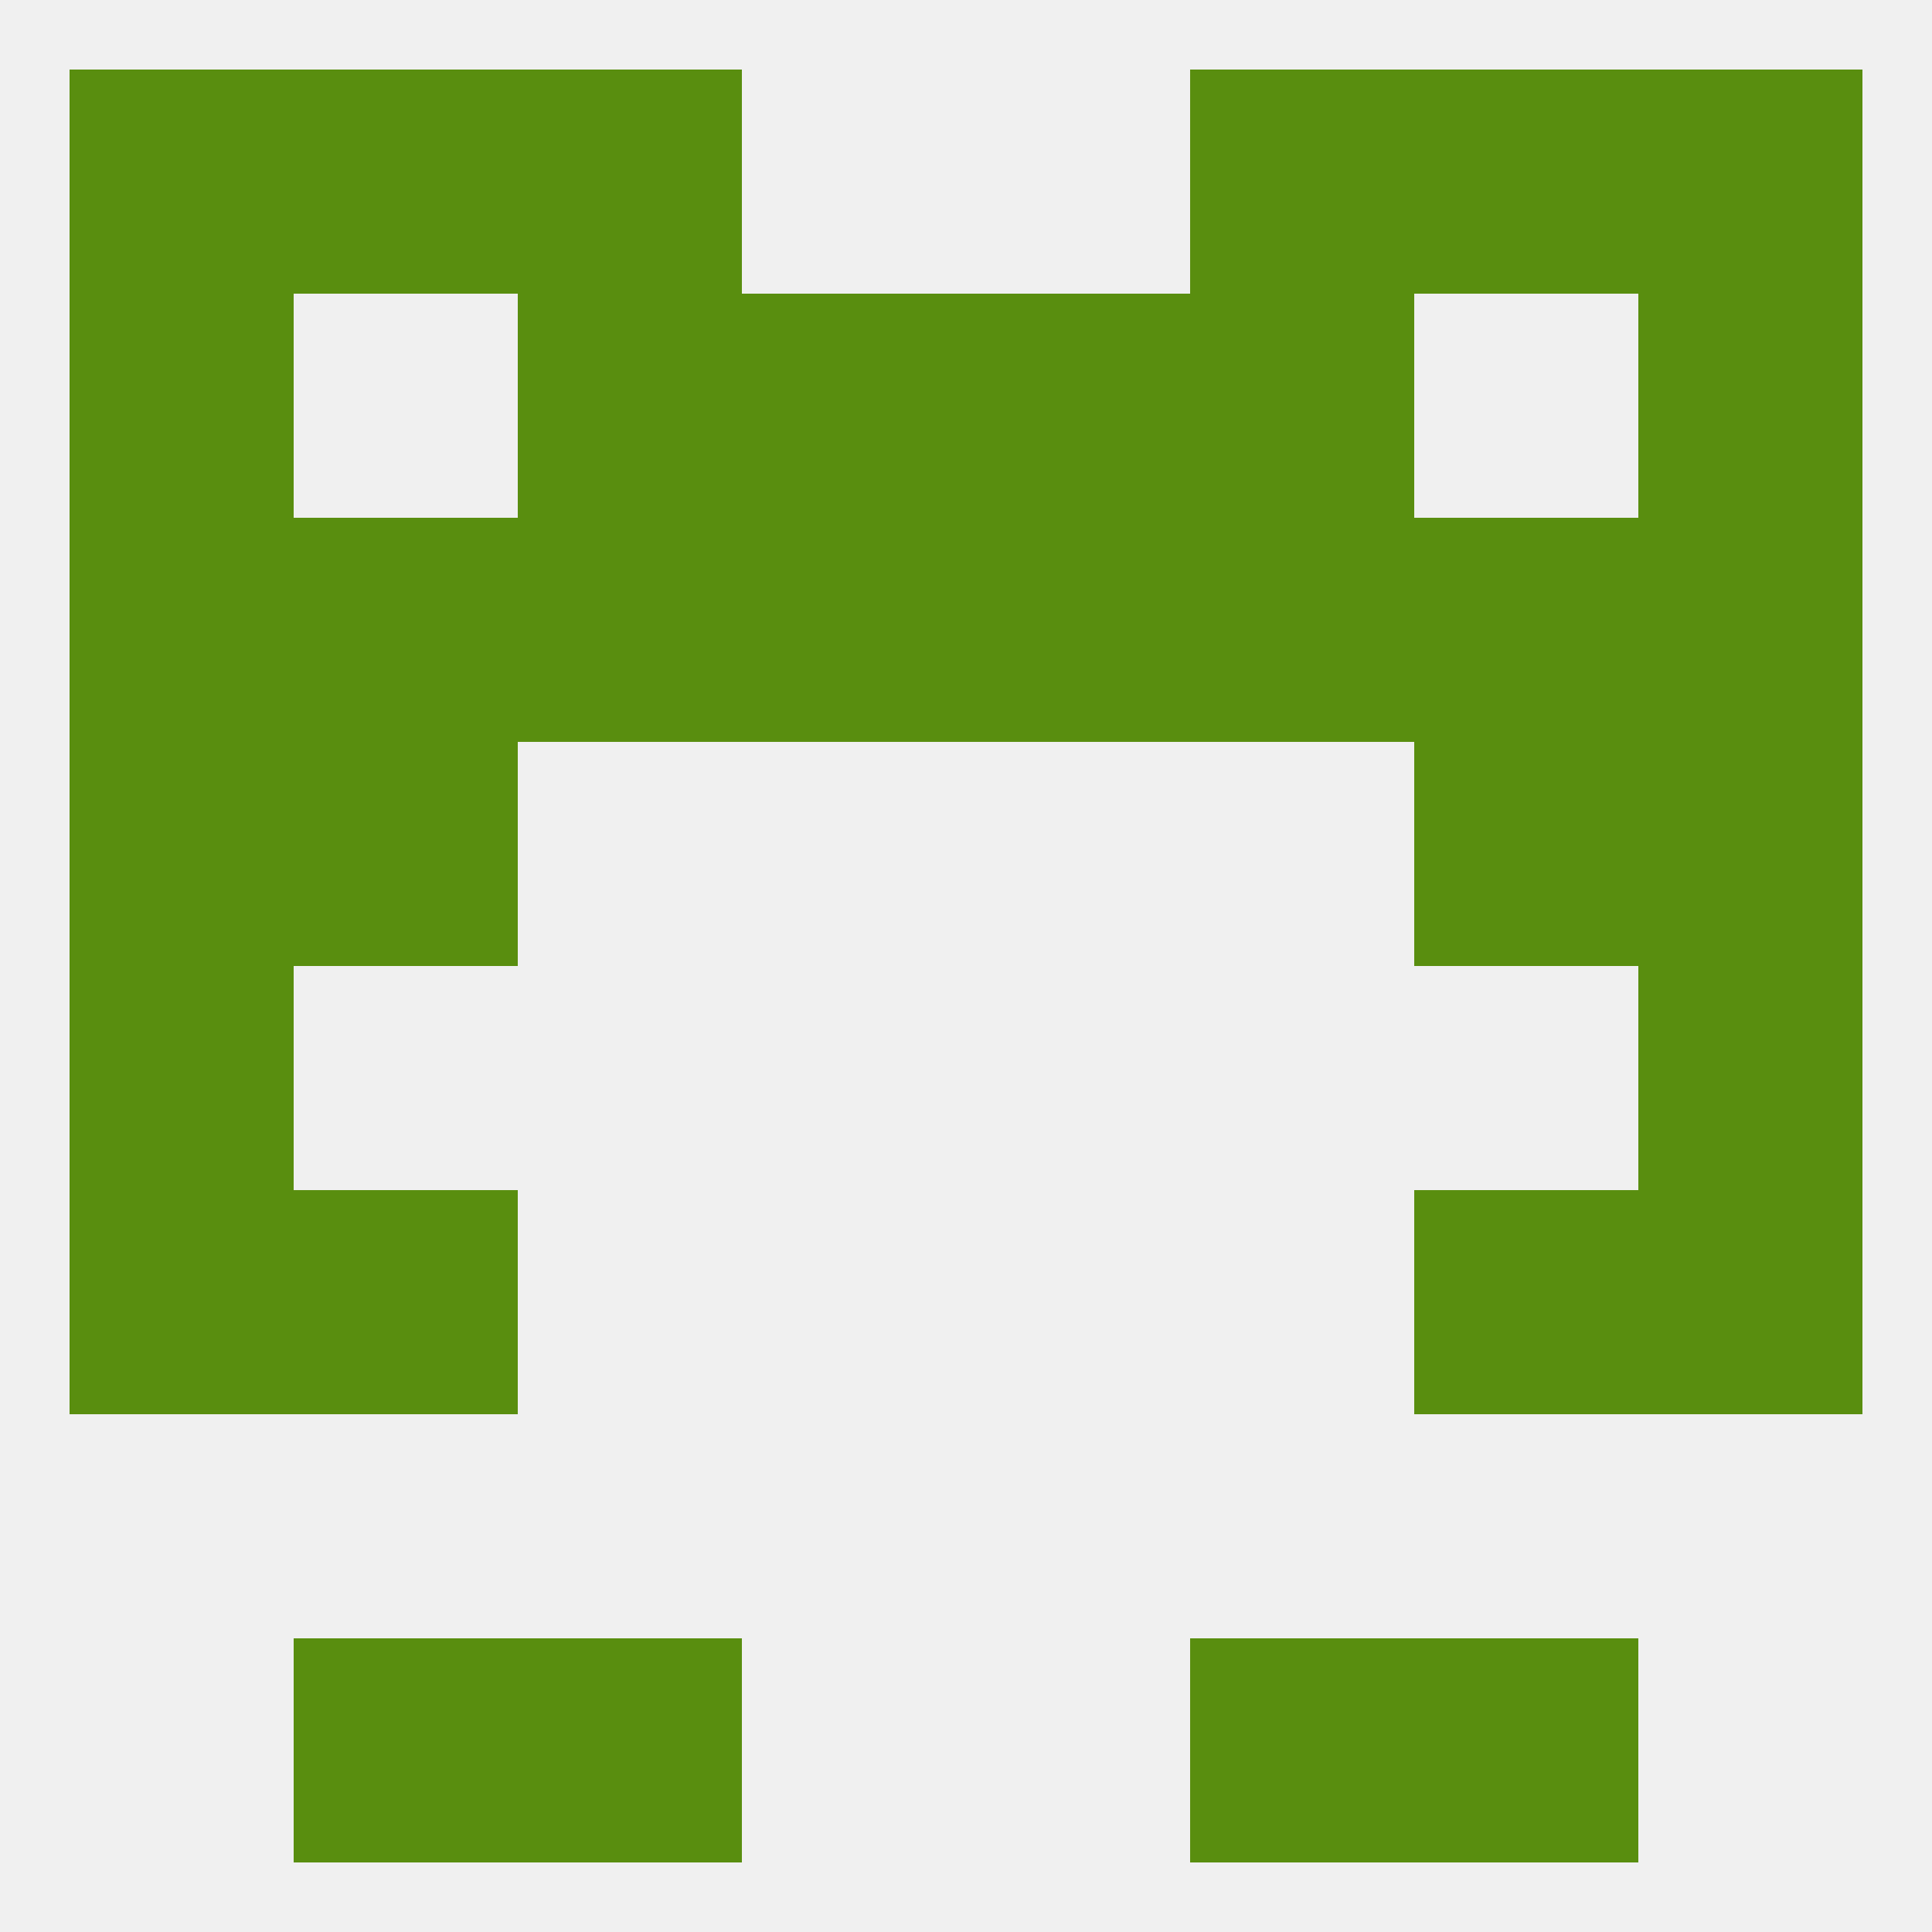 
<!--   <?xml version="1.0"?> -->
<svg version="1.1" baseprofile="full" xmlns="http://www.w3.org/2000/svg" xmlns:xlink="http://www.w3.org/1999/xlink" xmlns:ev="http://www.w3.org/2001/xml-events" width="250" height="250" viewBox="0 0 250 250" >
	<rect width="100%" height="100%" fill="rgba(240,240,240,255)"/>

	<rect x="9" y="154" width="29" height="29" fill="rgba(89,142,15,255)"/>
	<rect x="212" y="154" width="29" height="29" fill="rgba(89,142,15,255)"/>
	<rect x="38" y="154" width="29" height="29" fill="rgba(89,142,15,255)"/>
	<rect x="183" y="154" width="29" height="29" fill="rgba(89,142,15,255)"/>
	<rect x="183" y="96" width="29" height="29" fill="rgba(89,142,15,255)"/>
	<rect x="9" y="96" width="29" height="29" fill="rgba(89,142,15,255)"/>
	<rect x="212" y="96" width="29" height="29" fill="rgba(89,142,15,255)"/>
	<rect x="38" y="96" width="29" height="29" fill="rgba(89,142,15,255)"/>
	<rect x="154" y="67" width="29" height="29" fill="rgba(89,142,15,255)"/>
	<rect x="38" y="67" width="29" height="29" fill="rgba(89,142,15,255)"/>
	<rect x="183" y="67" width="29" height="29" fill="rgba(89,142,15,255)"/>
	<rect x="9" y="67" width="29" height="29" fill="rgba(89,142,15,255)"/>
	<rect x="212" y="67" width="29" height="29" fill="rgba(89,142,15,255)"/>
	<rect x="96" y="67" width="29" height="29" fill="rgba(89,142,15,255)"/>
	<rect x="125" y="67" width="29" height="29" fill="rgba(89,142,15,255)"/>
	<rect x="67" y="67" width="29" height="29" fill="rgba(89,142,15,255)"/>
	<rect x="96" y="38" width="29" height="29" fill="rgba(89,142,15,255)"/>
	<rect x="125" y="38" width="29" height="29" fill="rgba(89,142,15,255)"/>
	<rect x="9" y="38" width="29" height="29" fill="rgba(89,142,15,255)"/>
	<rect x="212" y="38" width="29" height="29" fill="rgba(89,142,15,255)"/>
	<rect x="67" y="38" width="29" height="29" fill="rgba(89,142,15,255)"/>
	<rect x="154" y="38" width="29" height="29" fill="rgba(89,142,15,255)"/>
	<rect x="67" y="9" width="29" height="29" fill="rgba(89,142,15,255)"/>
	<rect x="154" y="9" width="29" height="29" fill="rgba(89,142,15,255)"/>
	<rect x="38" y="9" width="29" height="29" fill="rgba(89,142,15,255)"/>
	<rect x="183" y="9" width="29" height="29" fill="rgba(89,142,15,255)"/>
	<rect x="9" y="9" width="29" height="29" fill="rgba(89,142,15,255)"/>
	<rect x="212" y="9" width="29" height="29" fill="rgba(89,142,15,255)"/>
	<rect x="154" y="212" width="29" height="29" fill="rgba(89,142,15,255)"/>
	<rect x="38" y="212" width="29" height="29" fill="rgba(89,142,15,255)"/>
	<rect x="183" y="212" width="29" height="29" fill="rgba(89,142,15,255)"/>
	<rect x="67" y="212" width="29" height="29" fill="rgba(89,142,15,255)"/>
	<rect x="9" y="125" width="29" height="29" fill="rgba(89,142,15,255)"/>
	<rect x="212" y="125" width="29" height="29" fill="rgba(89,142,15,255)"/>
</svg>